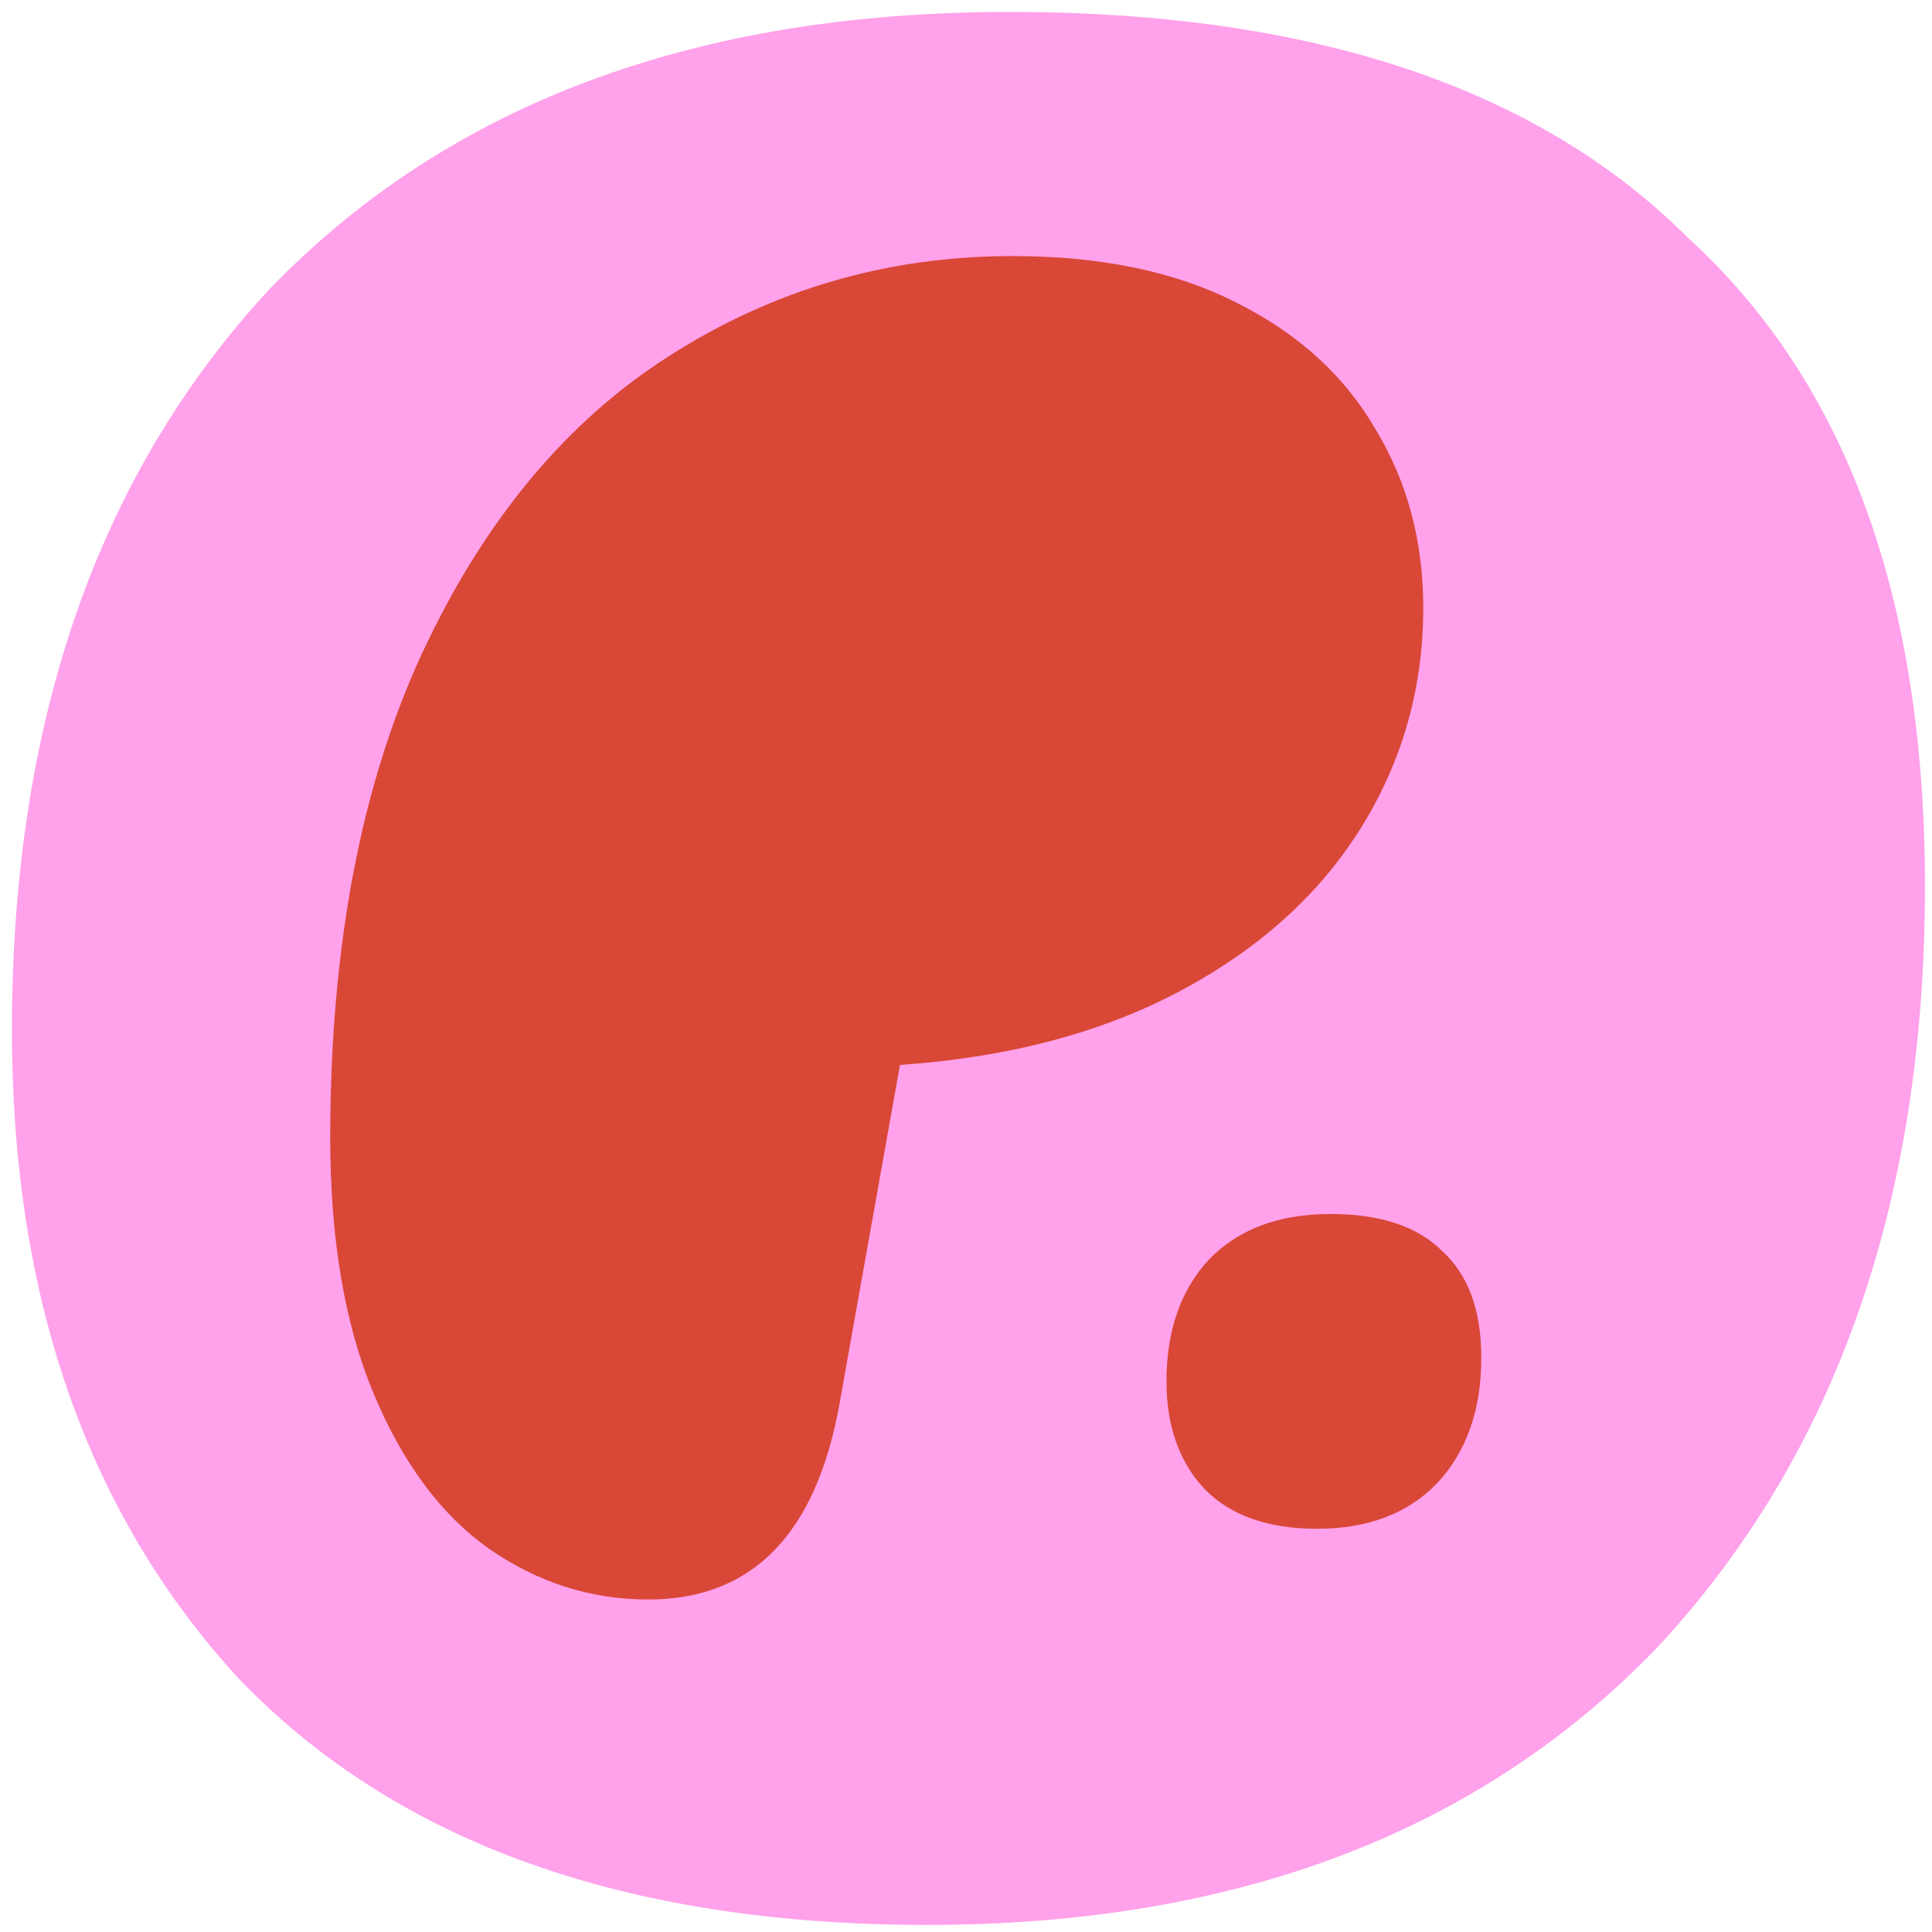 <?xml version="1.0" encoding="UTF-8"?>
<svg data-bbox="0.94 0.938 150.506 150.505" xmlns="http://www.w3.org/2000/svg" viewBox="0 0 152 152" height="152" width="152" data-type="color">
    <g>
        <path fill="#FFA1EB" d="M72.956 151.443q-35.603 0-54.214-19.42Q.94 112.603.94 81.046q0-36.412 20.23-58.26Q42.207.938 79.43.938q35.603 0 53.405 17.802 18.61 16.992 18.611 50.977 0 37.222-21.039 59.879-21.038 21.847-57.45 21.847" data-color="1"/>
        <path fill="#D94737" d="M103.624 120.276q-5.858 0-8.92-3.195-2.93-3.196-2.93-8.389 0-5.992 3.33-9.586 3.46-3.595 9.586-3.595 5.858 0 8.787 2.929 3.063 2.796 3.063 8.388 0 6.125-3.462 9.853-3.462 3.595-9.454 3.595" data-color="2"/>
        <path fill="#D94737" d="M79.658 20.146q10.403 0 17.597 3.652 7.305 3.652 10.956 9.96 3.764 6.199 3.764 14.057 0 9.406-4.87 17.264-4.869 7.858-14.166 12.838t-22.135 5.866l-4.759 26.673q-2.767 15.384-15.051 15.384-6.751 0-12.507-3.985-5.645-3.984-9.075-12.174-3.431-8.19-3.431-20.143 0-22.466 7.193-38.071 7.306-15.717 19.48-23.464 12.284-7.857 27.004-7.858" data-color="2"/>
    </g>
</svg>
